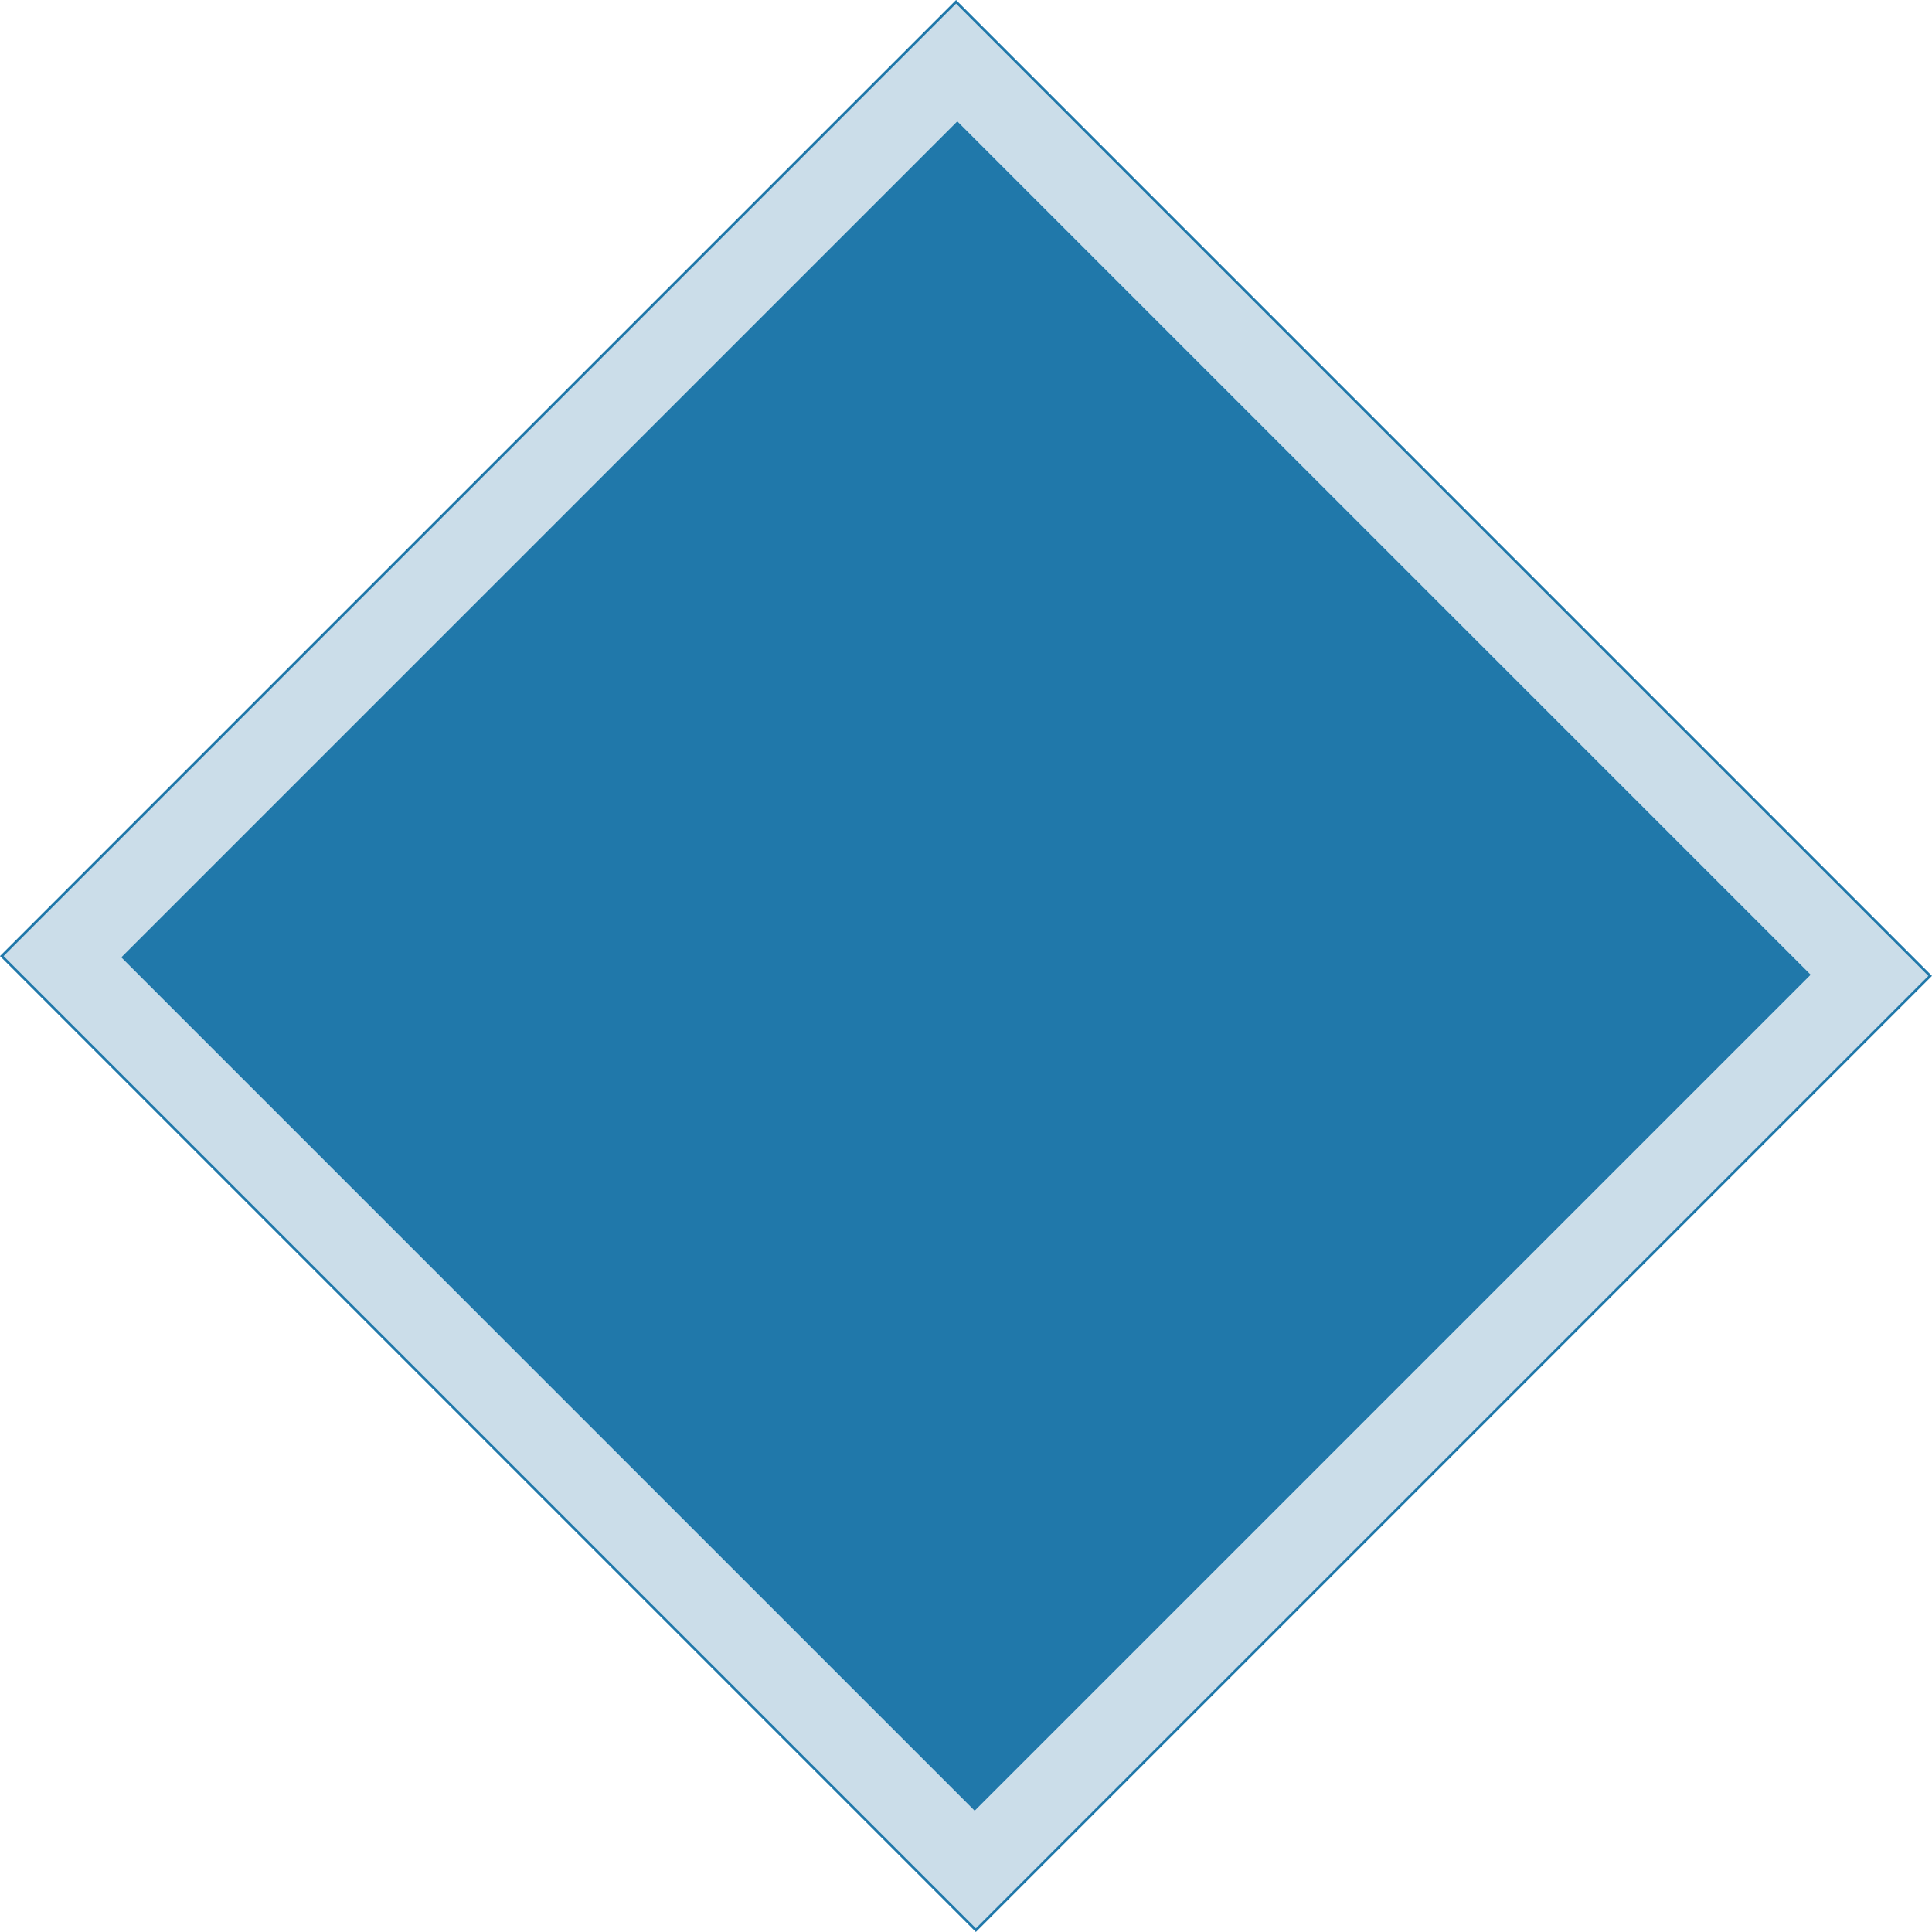 <?xml version="1.0" encoding="UTF-8"?>
<svg id="Layer_2" data-name="Layer 2" xmlns="http://www.w3.org/2000/svg" xmlns:xlink="http://www.w3.org/1999/xlink" viewBox="0 0 379.46 379.46">
  <defs>
    <style>
      .cls-1, .cls-2 {
        fill: none;
      }

      .cls-3 {
        fill: #cbdde9;
      }

      .cls-4 {
        fill: #2078aa;
      }

      .cls-2 {
        stroke: #2078aa;
        stroke-width: .5px;
      }

      .cls-5 {
        clip-path: url(#clippath);
      }
    </style>
    <clipPath id="clippath">
      <rect class="cls-1" width="379.46" height="379.46"/>
    </clipPath>
  </defs>
  <g id="Layer_1-2" data-name="Layer 1">
    <g class="cls-5">
      <path class="cls-3" d="M187.78.35C125.3,62.83,62.83,125.3.35,187.78l191.32,191.32,187.43-187.43C315.33,127.9,251.56,64.13,187.78.35"/>
      <path class="cls-2" d="M187.78.35C125.3,62.83,62.83,125.3.35,187.78l191.32,191.32,187.43-187.43C315.33,127.9,251.56,64.13,187.78.35Z"/>
    </g>
    <rect class="cls-4" x="73.62" y="71.22" width="232.21" height="237.03" transform="translate(-78.59 189.73) rotate(-45)"/>
  </g>
</svg>